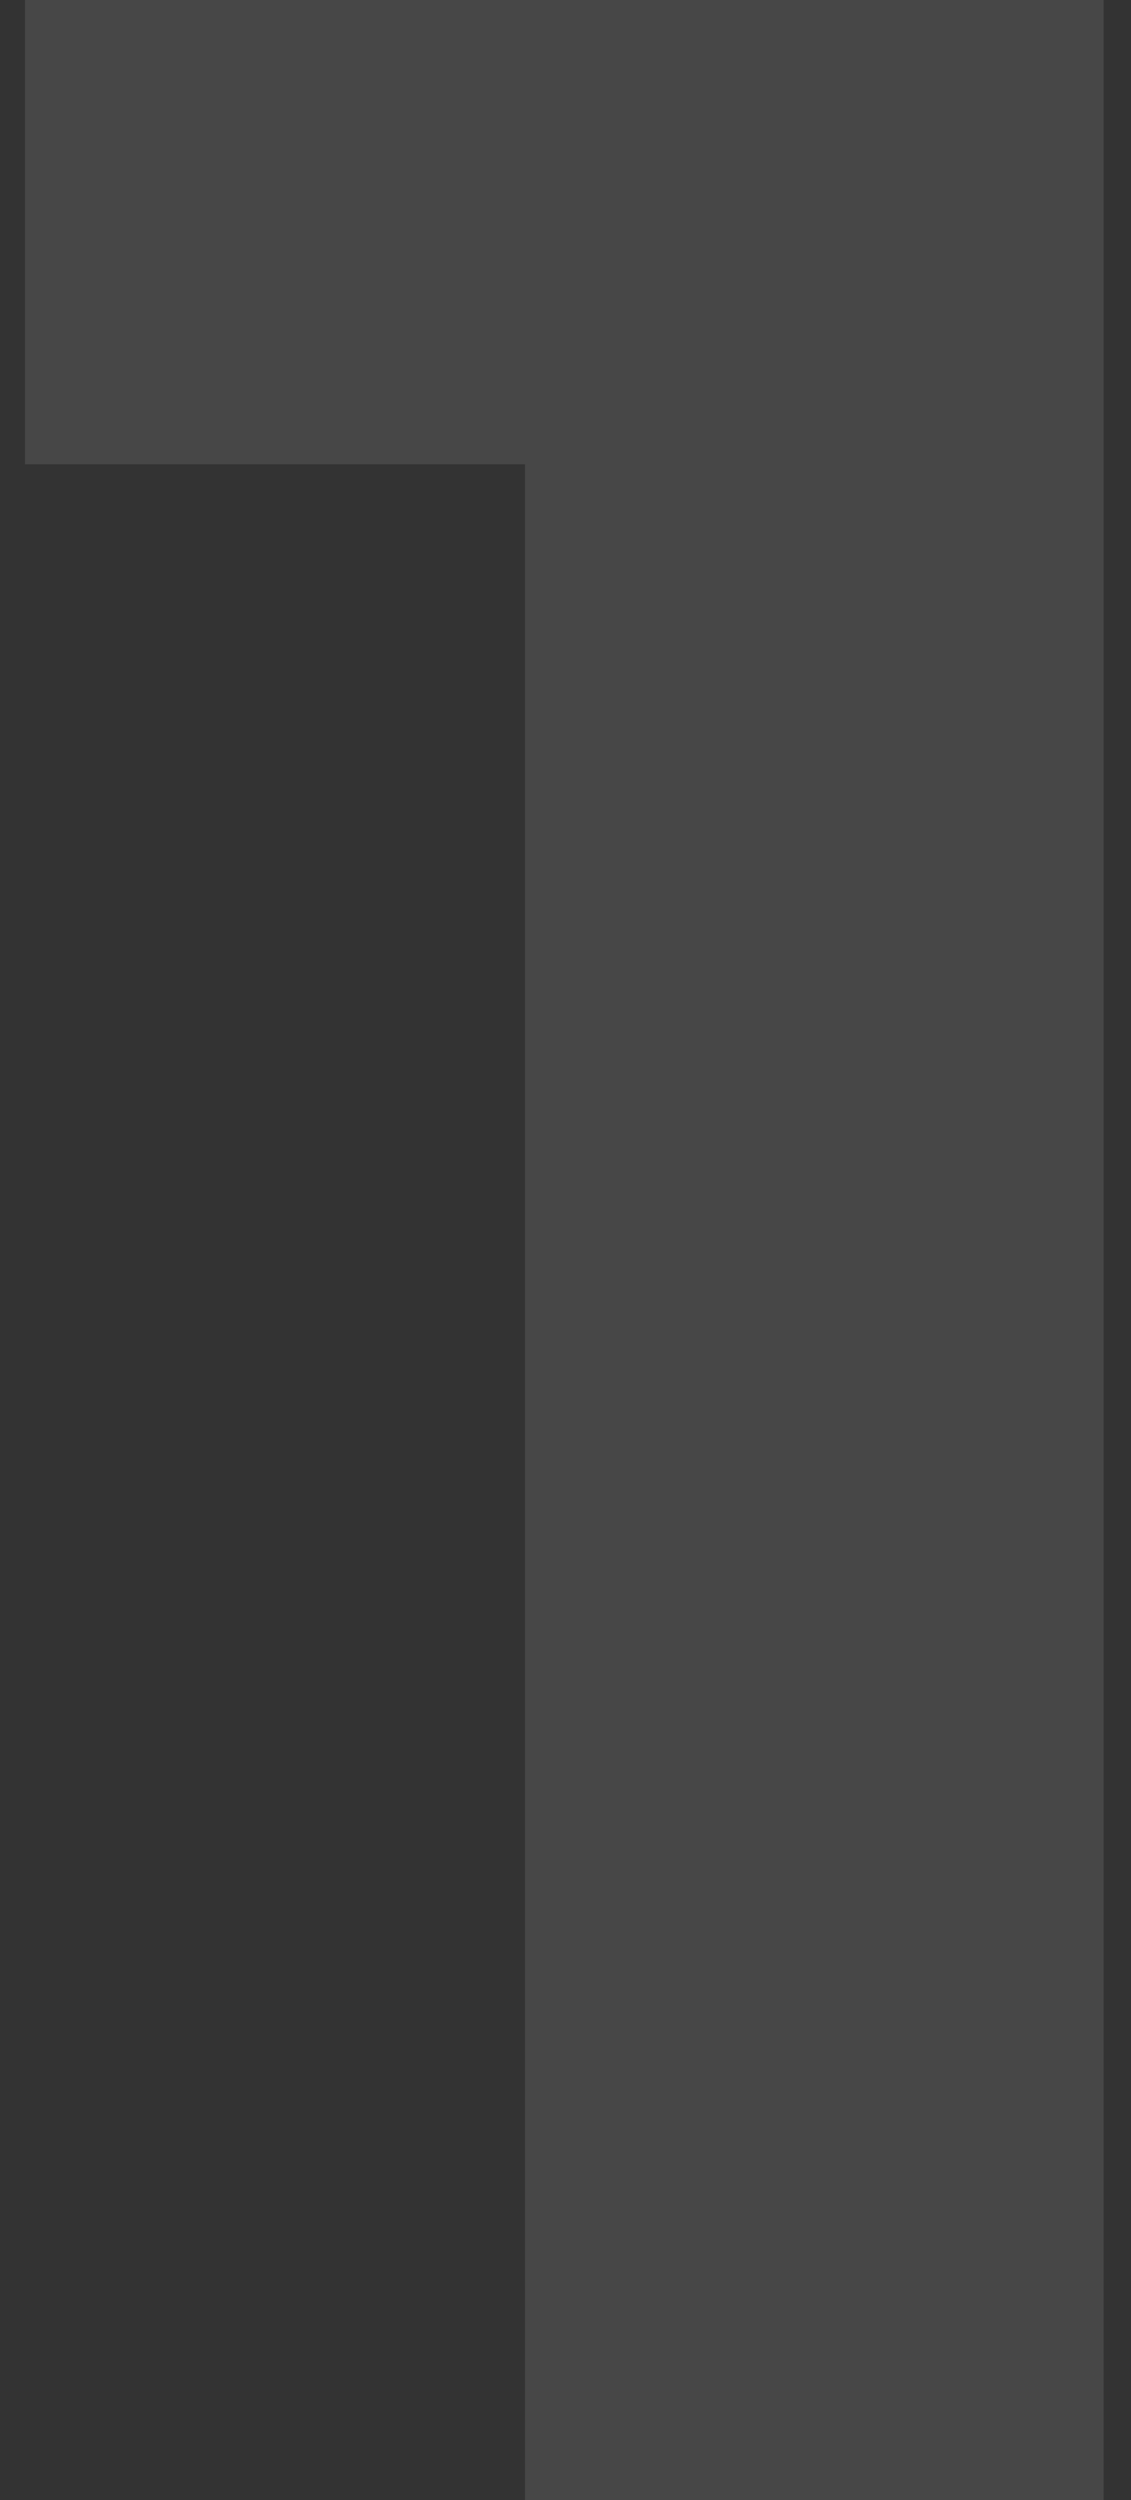 <?xml version="1.0" encoding="UTF-8"?> <svg xmlns="http://www.w3.org/2000/svg" width="38" height="84" viewBox="0 0 38 84" fill="none"><rect x="0" y="0" width="38" height="84" fill="#333333" stroke="none"/> <path d="M37.08 -5.72205e-06V84H17.64V15.6H0.84V-5.72205e-06H37.08Z" fill="white" fill-opacity="0.1"></path> </svg> 